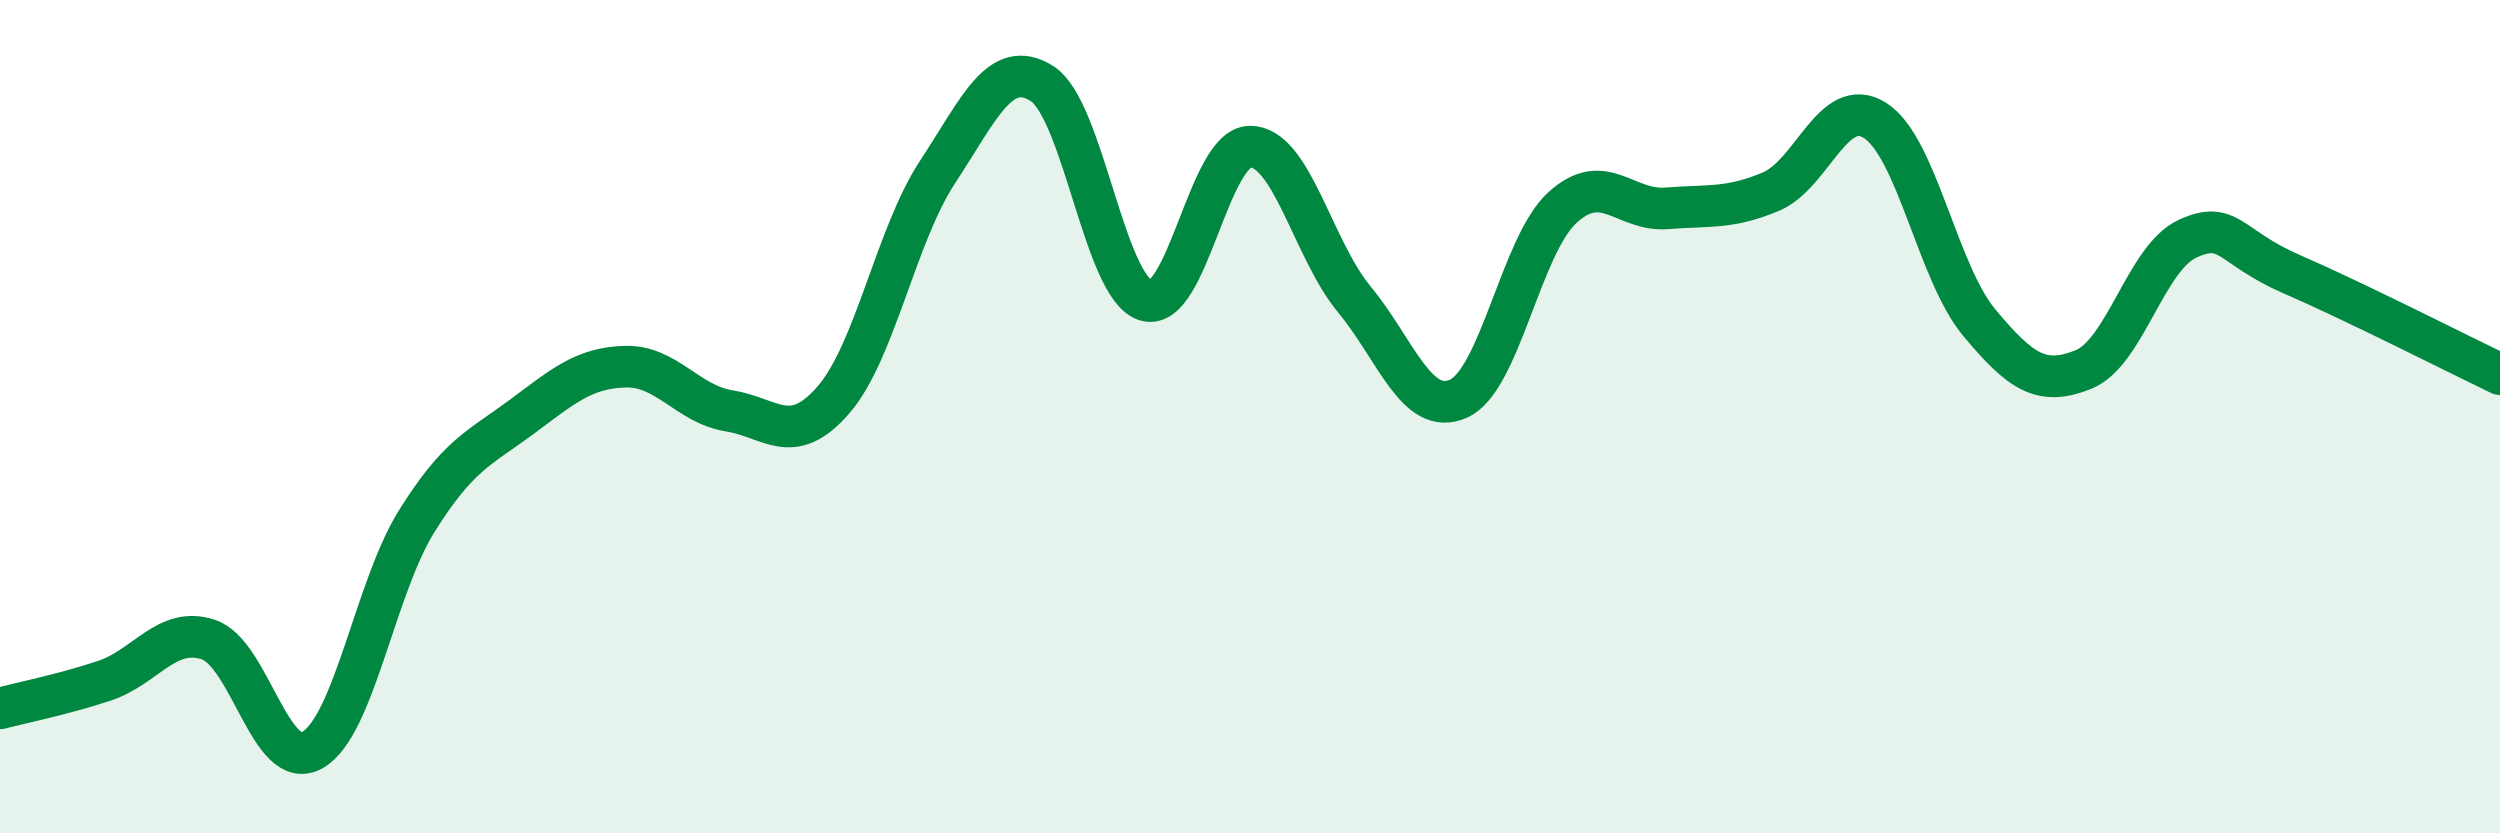 
    <svg width="60" height="20" viewBox="0 0 60 20" xmlns="http://www.w3.org/2000/svg">
      <path
        d="M 0,17 C 0.5,16.87 1.5,16.67 2.5,16.34 C 3.5,16.01 4,15.02 5,15.35 C 6,15.68 6.5,18.57 7.5,18 C 8.5,17.43 9,14.11 10,12.51 C 11,10.91 11.5,10.76 12.5,10.02 C 13.5,9.28 14,8.83 15,8.8 C 16,8.77 16.5,9.7 17.5,9.86 C 18.5,10.02 19,10.75 20,9.6 C 21,8.45 21.5,5.65 22.5,4.13 C 23.5,2.61 24,1.38 25,2 C 26,2.62 26.5,6.91 27.5,7.21 C 28.5,7.51 29,3.53 30,3.52 C 31,3.51 31.5,5.97 32.5,7.18 C 33.5,8.39 34,10.01 35,9.57 C 36,9.13 36.5,5.89 37.5,4.98 C 38.5,4.07 39,5.08 40,5 C 41,4.92 41.5,5.02 42.5,4.6 C 43.5,4.18 44,2.26 45,2.89 C 46,3.52 46.5,6.54 47.5,7.74 C 48.5,8.94 49,9.27 50,8.87 C 51,8.47 51.5,6.19 52.5,5.73 C 53.5,5.27 53.5,5.93 55,6.58 C 56.5,7.23 59,8.5 60,8.98L60 20L0 20Z"
        fill="#008740"
        opacity="0.1"
        stroke-linecap="round"
        stroke-linejoin="round"
      />
      <path
        d="M 0,17 C 0.5,16.87 1.5,16.67 2.5,16.34 C 3.5,16.01 4,15.02 5,15.35 C 6,15.68 6.5,18.57 7.5,18 C 8.5,17.43 9,14.11 10,12.51 C 11,10.91 11.5,10.76 12.5,10.02 C 13.5,9.28 14,8.83 15,8.8 C 16,8.77 16.5,9.7 17.5,9.86 C 18.5,10.02 19,10.75 20,9.6 C 21,8.45 21.5,5.65 22.5,4.13 C 23.5,2.61 24,1.38 25,2 C 26,2.62 26.5,6.91 27.5,7.21 C 28.5,7.51 29,3.53 30,3.52 C 31,3.51 31.5,5.97 32.5,7.18 C 33.5,8.39 34,10.01 35,9.57 C 36,9.13 36.5,5.89 37.5,4.98 C 38.5,4.07 39,5.08 40,5 C 41,4.92 41.5,5.02 42.5,4.6 C 43.5,4.18 44,2.26 45,2.89 C 46,3.52 46.5,6.54 47.5,7.74 C 48.5,8.94 49,9.27 50,8.87 C 51,8.47 51.5,6.19 52.5,5.73 C 53.5,5.27 53.5,5.93 55,6.58 C 56.5,7.23 59,8.5 60,8.98"
        stroke="#008740"
        stroke-width="1"
        fill="none"
        stroke-linecap="round"
        stroke-linejoin="round"
      />
    </svg>
  